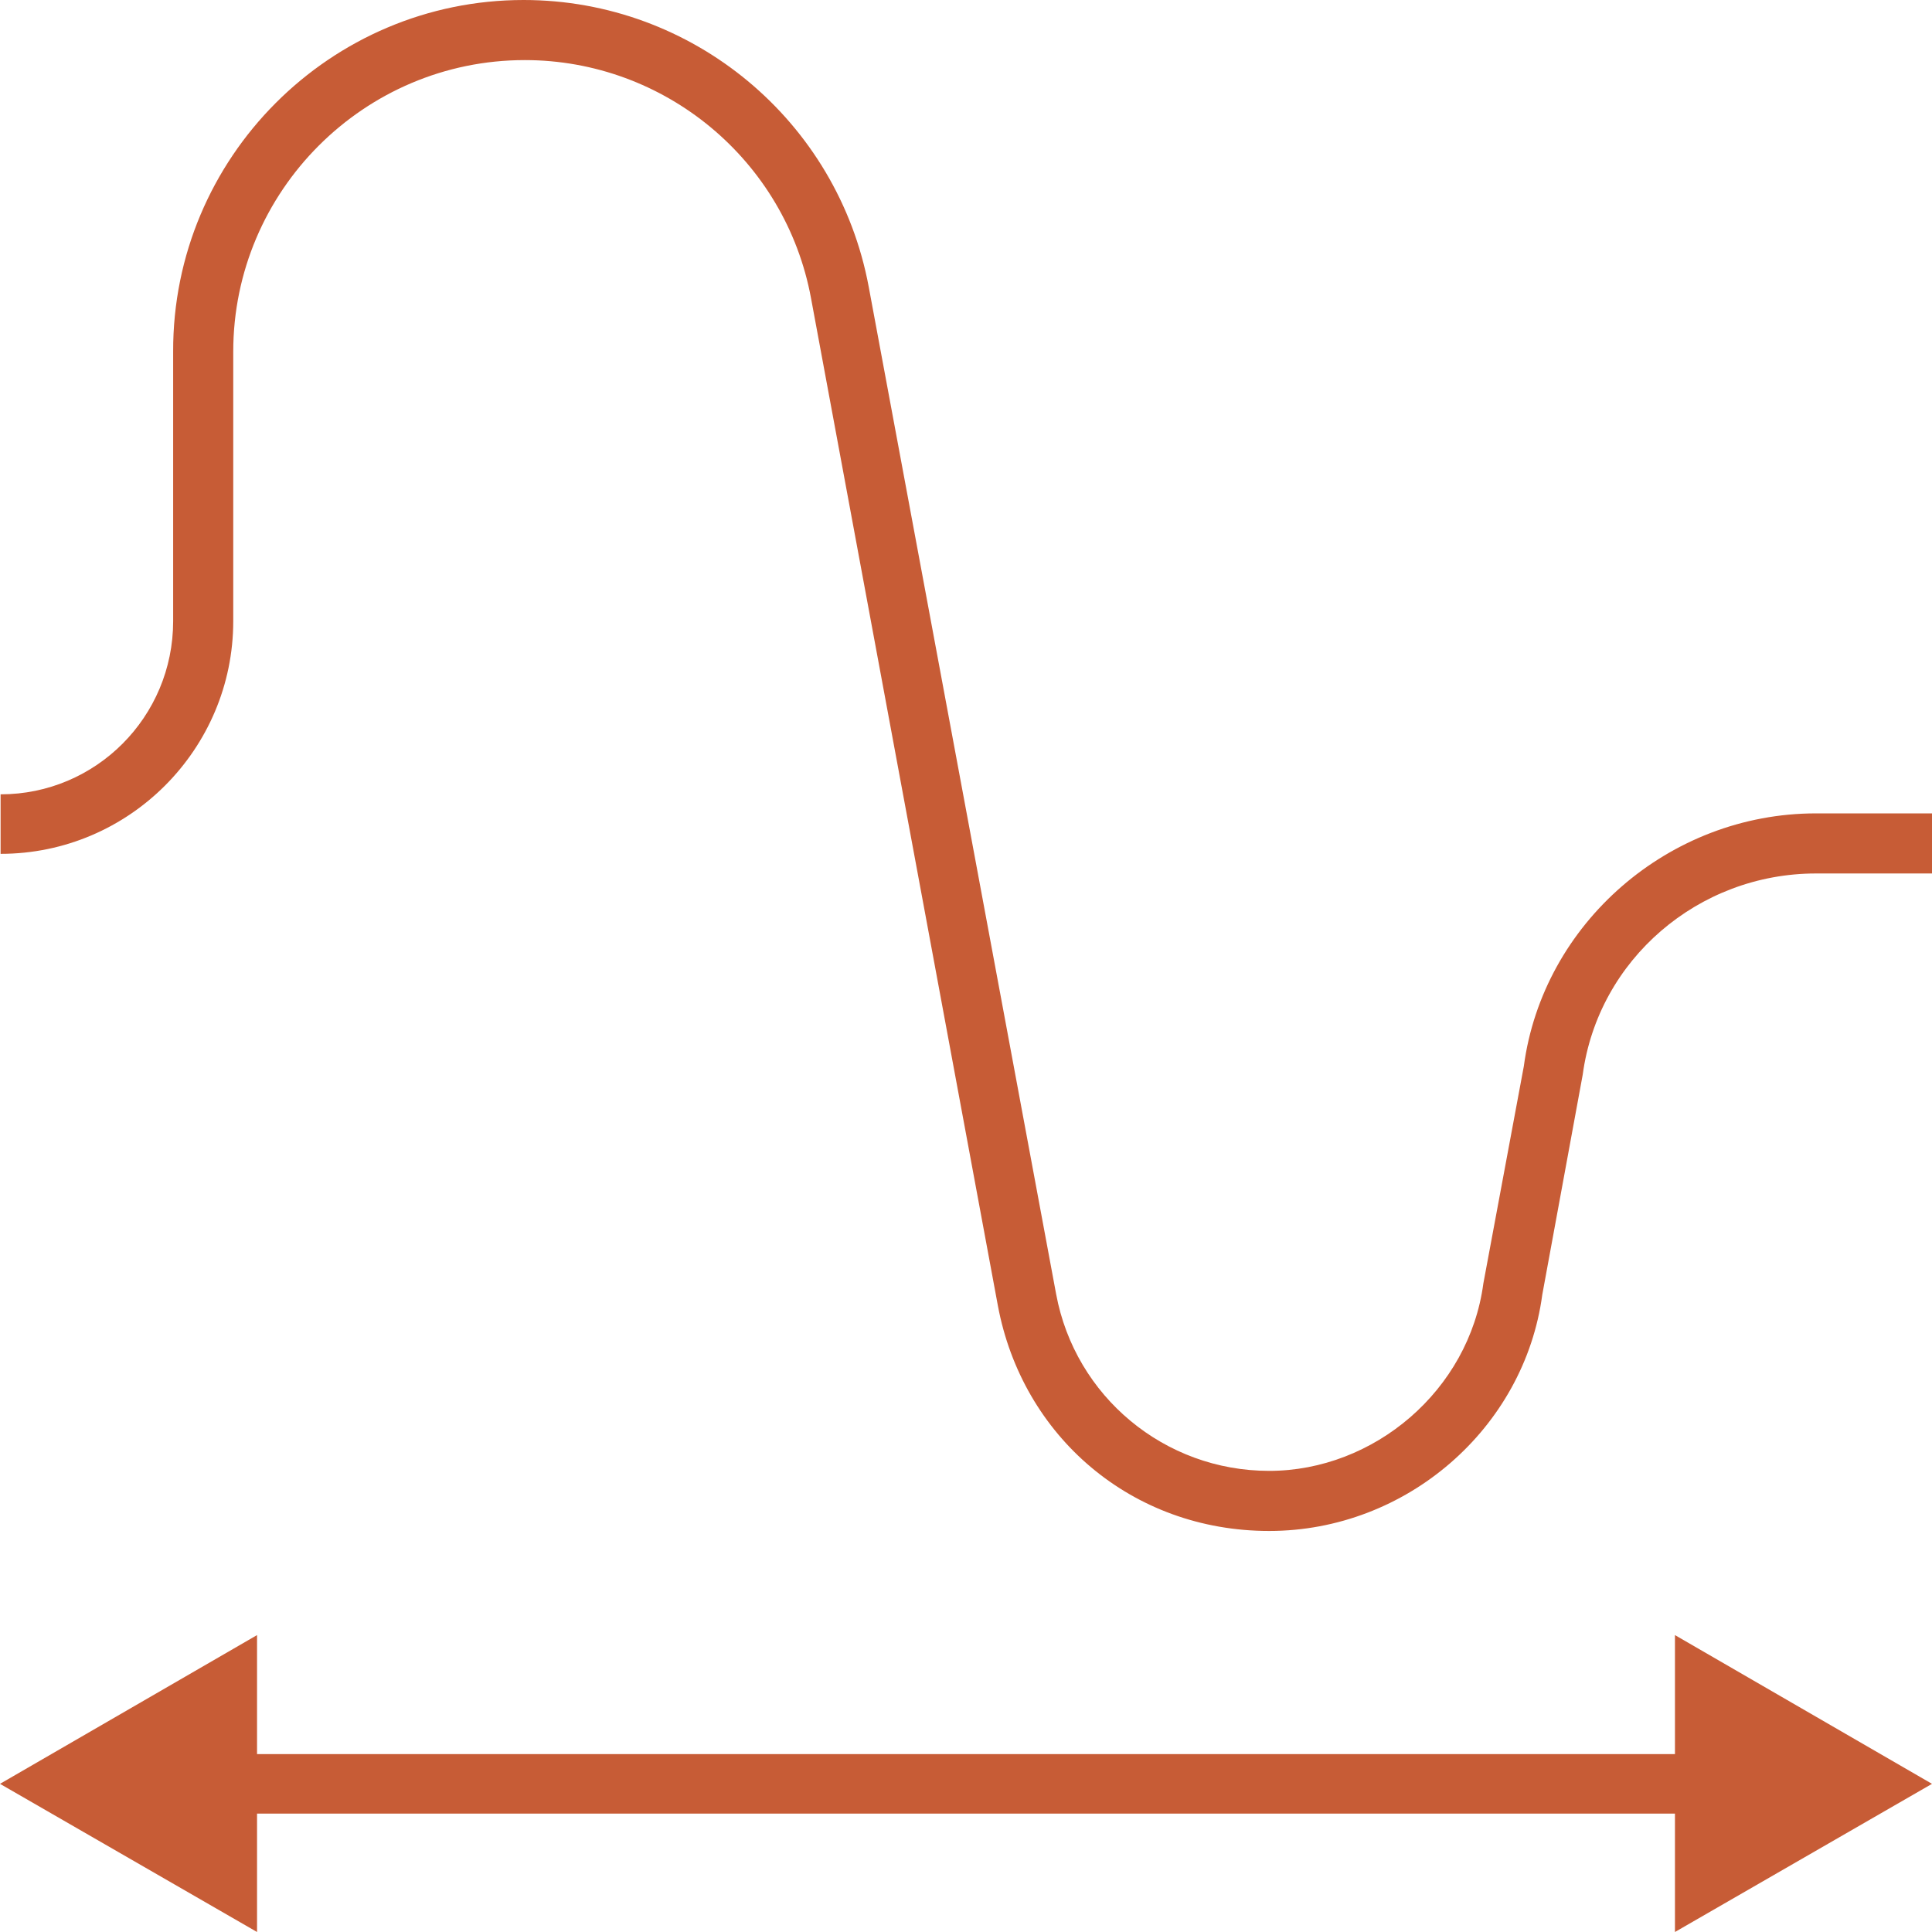 <?xml version="1.0" encoding="UTF-8"?> <svg xmlns="http://www.w3.org/2000/svg" id="Layer_2" viewBox="0 0 32.47 32.47"><defs><style> .cls-1 { fill: #c75c36; } </style></defs><g id="Layer_1-2" data-name="Layer_1"><path class="cls-1" d="M32.47,14.68h-1.95c-1.98,0-3.66,1.45-3.92,3.38l-.68,3.7c-.3,2.24-2.28,3.97-4.59,3.97s-4.15-1.59-4.56-3.79l-3.14-16.93c-.43-2.32-2.46-4-4.81-4-2.7,0-4.9,2.2-4.9,4.9v4.53c0,2.15-1.75,3.91-3.91,3.91v-1c1.6,0,2.9-1.3,2.9-2.91v-4.53C2.9,2.65,5.55,0,8.8,0h0c2.84,0,5.28,2.03,5.8,4.82l3.15,16.93c.32,1.72,1.82,2.97,3.58,2.97s3.36-1.35,3.6-3.15l.68-3.65c.32-2.4,2.44-4.25,4.91-4.25h1.95v1Z"></path><polygon class="cls-1" points="32.47 29.98 28.15 27.48 28.15 29.48 4.32 29.48 4.32 27.48 0 29.98 4.32 32.47 4.32 30.48 28.15 30.48 28.15 32.47 32.47 29.98"></polygon></g></svg> 